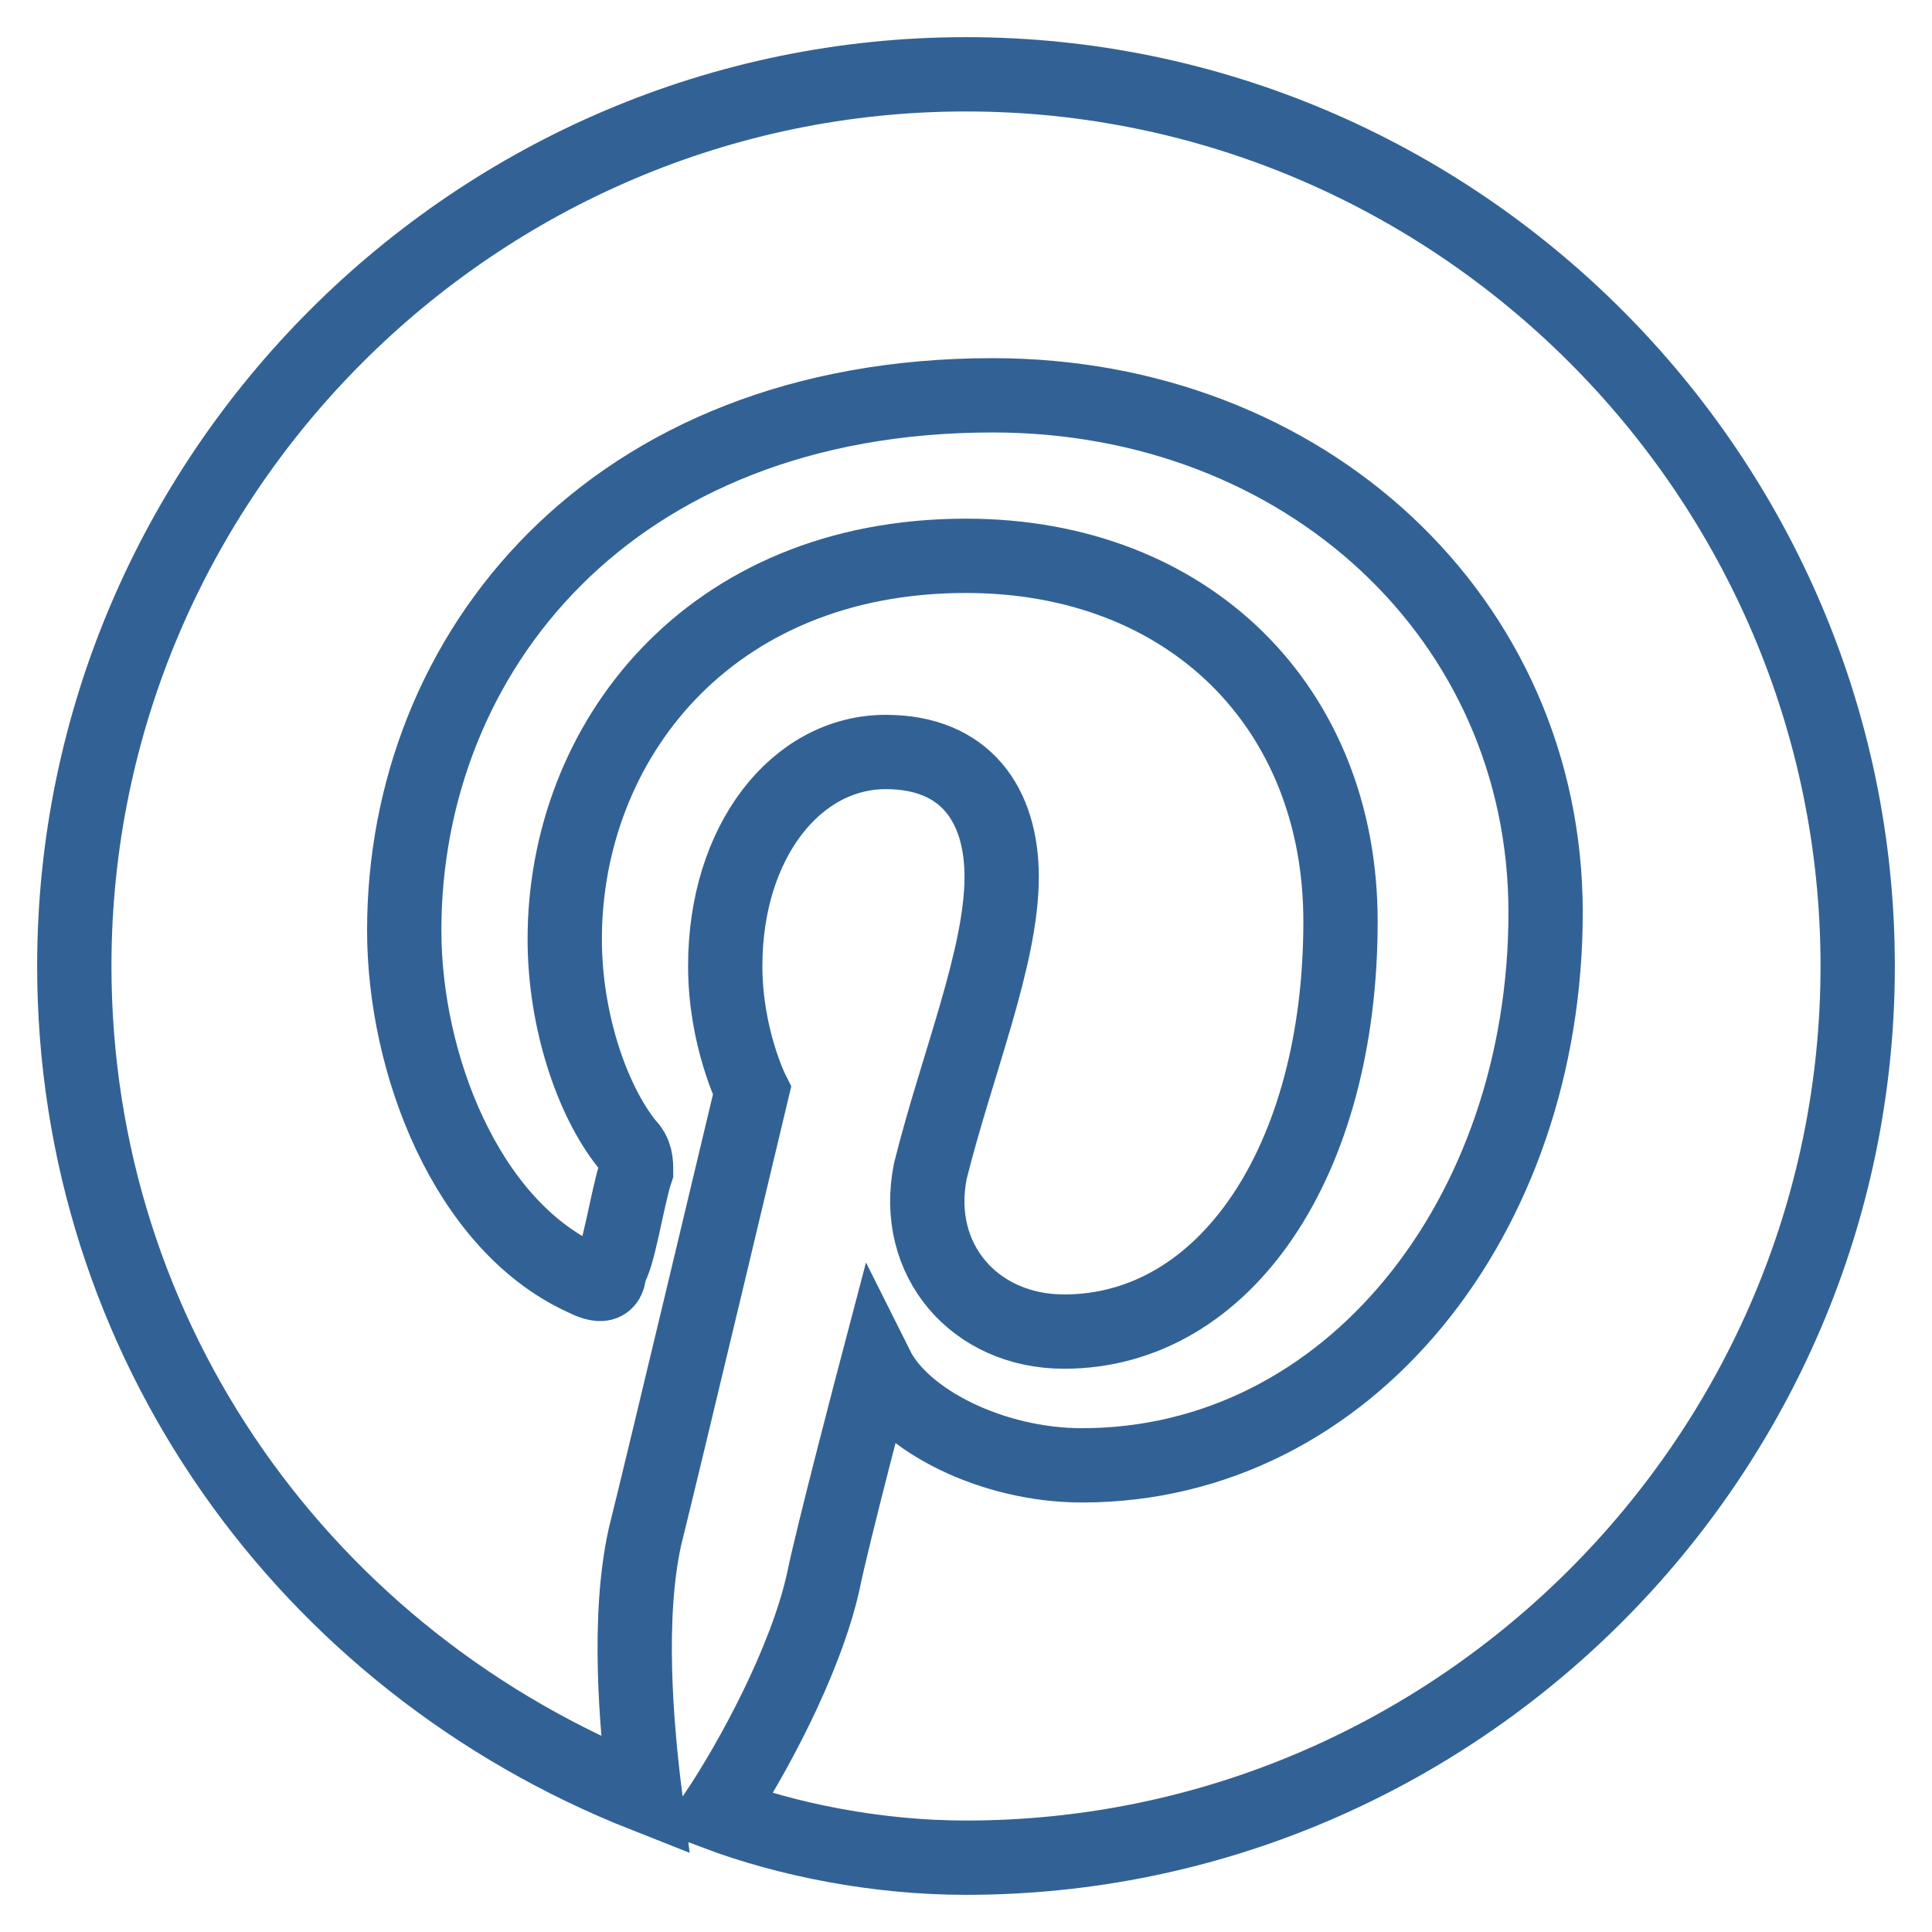 <svg width="26" height="26" viewBox="0 0 26 26" fill="none" xmlns="http://www.w3.org/2000/svg">
<path d="M13 1C6.4 1 1 6.4 1 13C1 18.04 4.12 22.36 8.68 24.16C8.56 23.2 8.44 21.76 8.68 20.68C8.92 19.72 10.12 14.68 10.12 14.68C10.12 14.68 9.76 13.96 9.76 13C9.76 11.32 10.72 10.12 11.92 10.12C13 10.12 13.48 10.84 13.48 11.8C13.48 12.88 12.88 14.32 12.52 15.76C12.28 16.96 13.12 17.92 14.32 17.92C16.48 17.92 18.04 15.64 18.04 12.4C18.04 9.52 16 7.48 13 7.48C9.52 7.48 7.6 10 7.6 12.64C7.6 13.72 7.96 14.8 8.44 15.4C8.56 15.52 8.56 15.64 8.56 15.76C8.44 16.12 8.32 16.96 8.2 17.08C8.2 17.32 8.08 17.32 7.84 17.2C6.28 16.48 5.44 14.32 5.44 12.52C5.44 8.8 8.2 5.32 13.36 5.32C17.56 5.32 20.8 8.32 20.8 12.28C20.8 16.36 18.16 19.72 14.56 19.72C13.36 19.72 12.16 19.12 11.8 18.4C11.8 18.4 11.2 20.68 11.08 21.28C10.84 22.36 10.12 23.68 9.64 24.4C10.6 24.76 11.8 25 13 25C19.6 25 25 19.6 25 13C25 6.4 19.6 1 13 1Z" stroke="#326295"/>
</svg>
